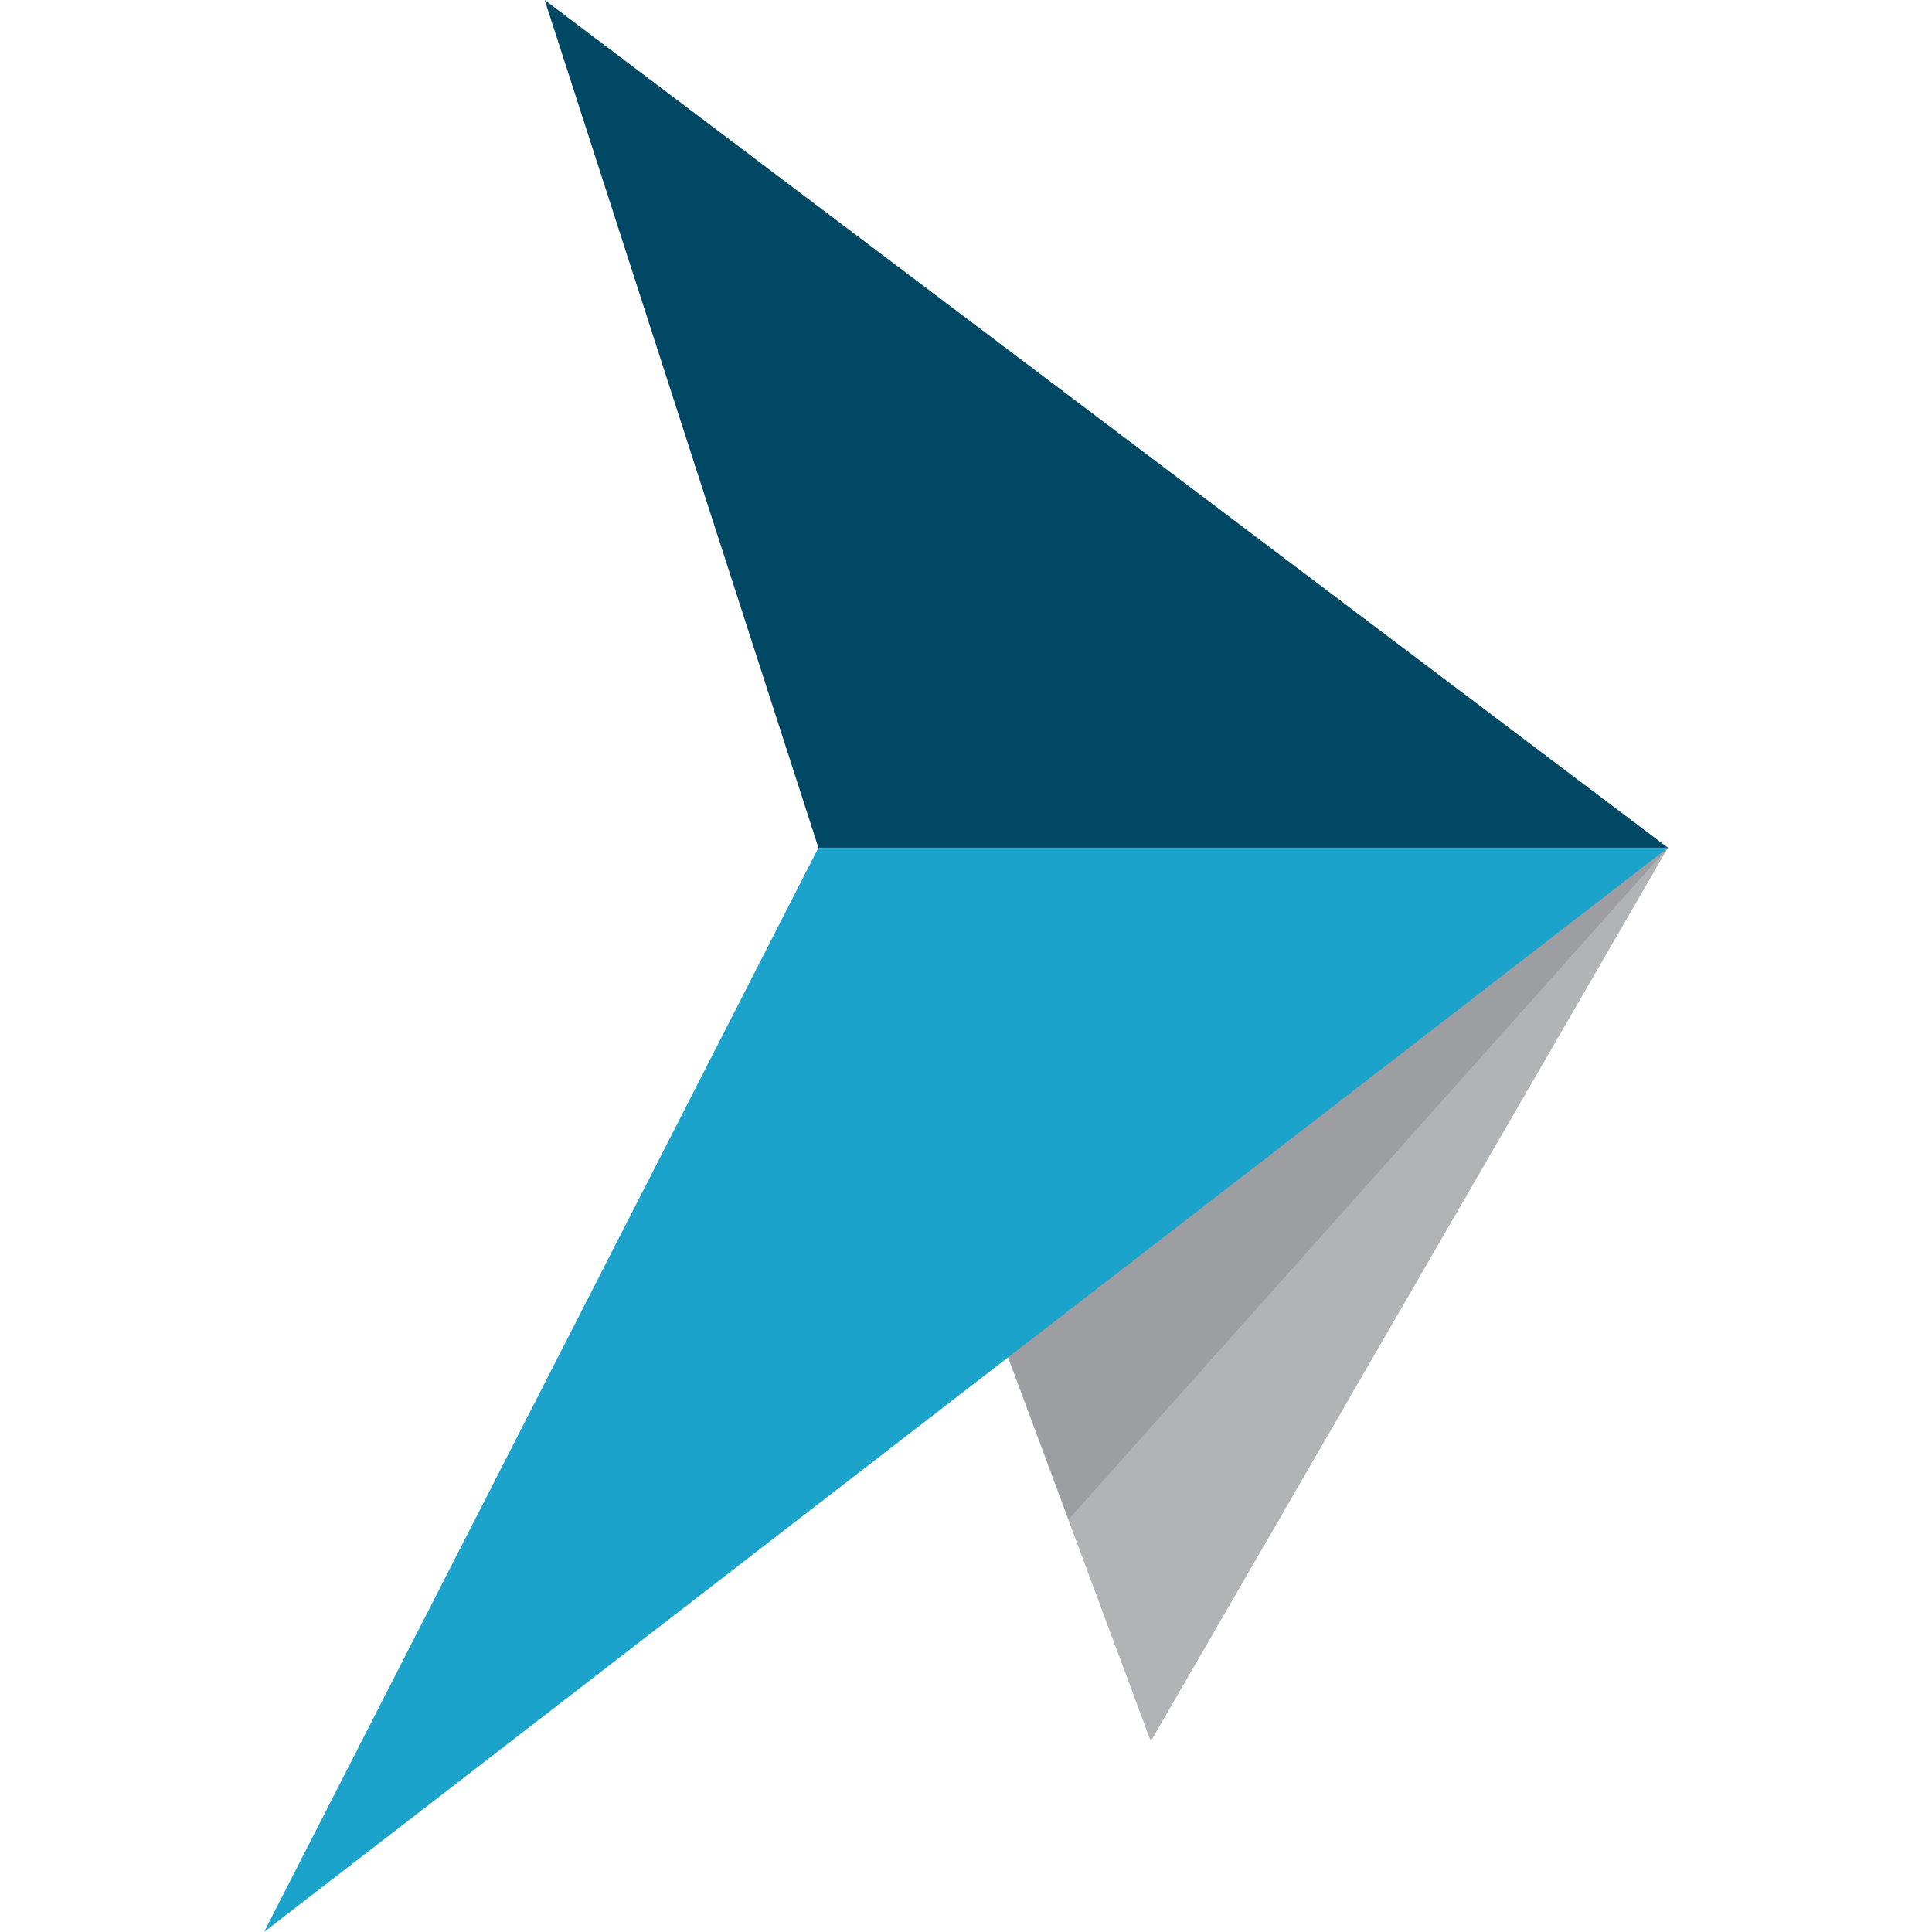 <?xml version="1.0" encoding="UTF-8"?>
<svg xmlns="http://www.w3.org/2000/svg" id="Layer_1" data-name="Layer 1" viewBox="0 0 680.98 937.18" width="1024" height="1024">
  <defs>
    <style>
      .cls-1 {
        fill: #1ca3cb;
      }

      .cls-2 {
        fill: #9c9ea1;
      }

      .cls-3 {
        fill: #004863;
      }

      .cls-4 {
        fill: #b1b3b5;
      }
    </style>
  </defs>
  <polygon class="cls-4" points="430.12 844.66 680.98 411.22 268.9 411.22 430.12 844.66"/>
  <polygon class="cls-2" points="390.29 736.98 680.98 411.22 268.9 411.22 390.29 736.98"/>
  <polygon class="cls-3" points="268.9 411.22 680.98 411.22 136.11 0 268.9 411.22"/>
  <polygon class="cls-1" points="268.9 411.22 680.98 411.22 0 937.18 268.9 411.22"/>
</svg>
